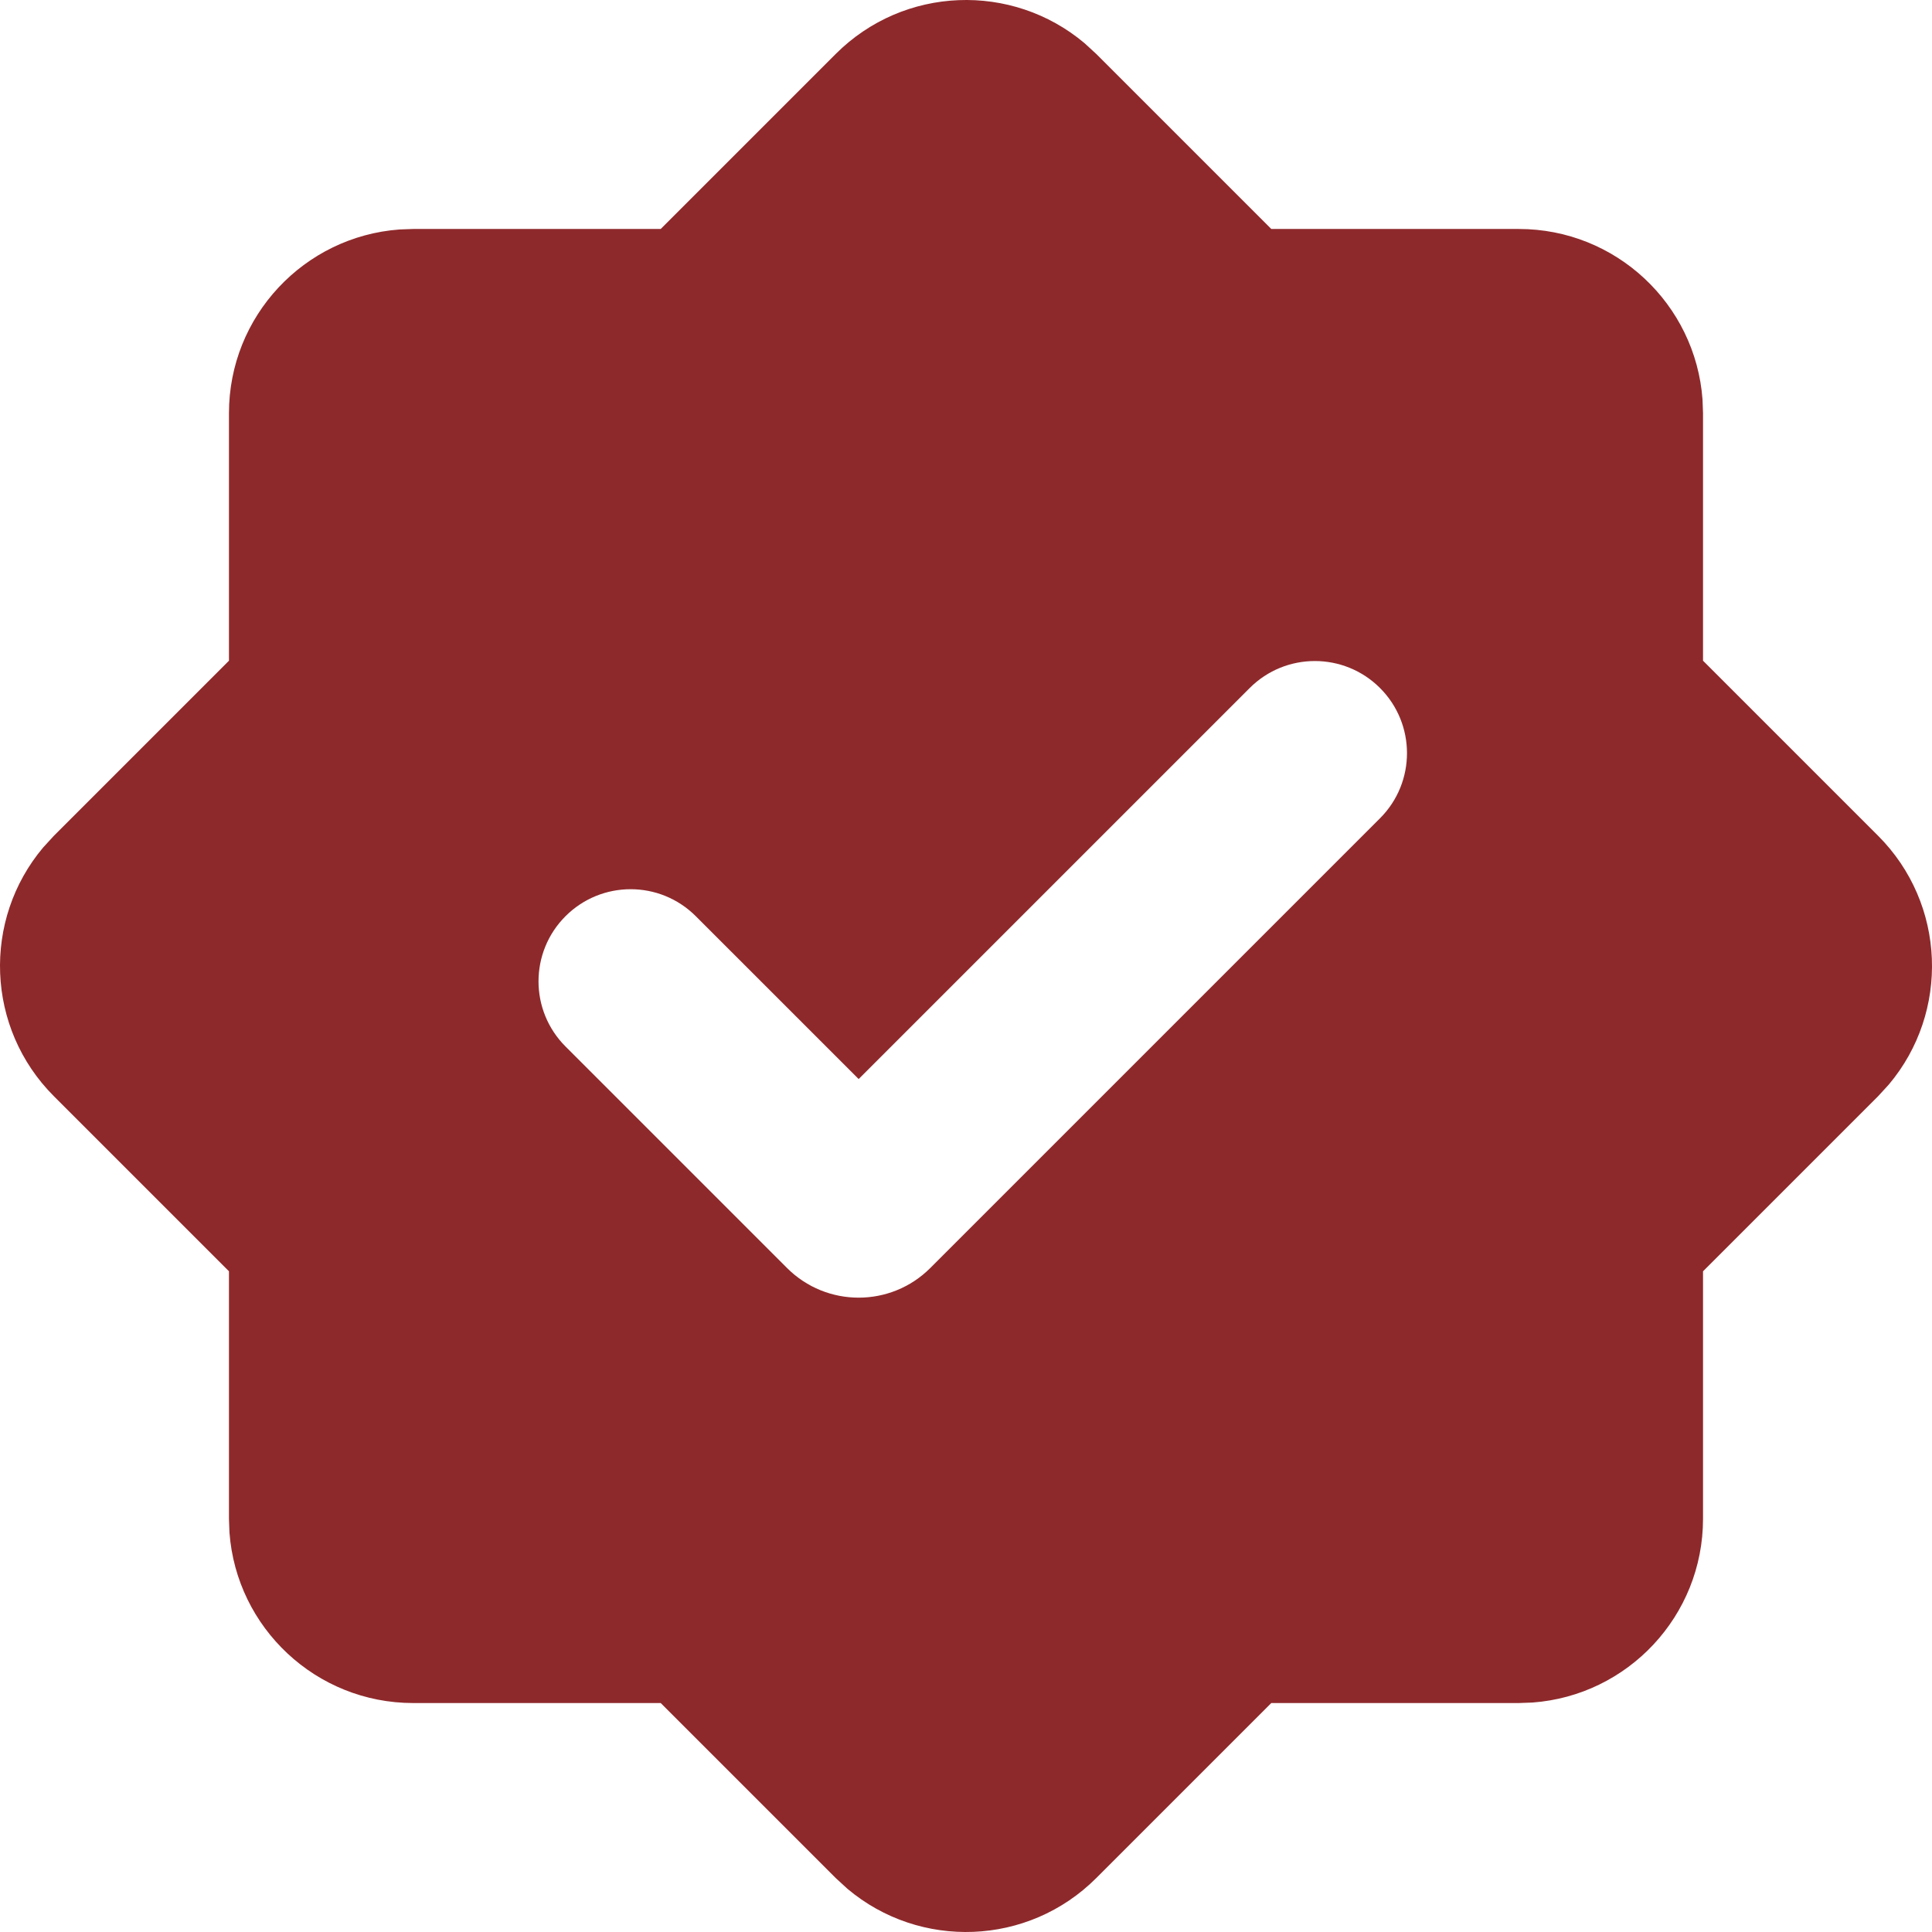 <?xml version="1.0" encoding="UTF-8"?> <svg xmlns="http://www.w3.org/2000/svg" width="122" height="122" viewBox="0 0 122 122" fill="none"><path fill-rule="evenodd" clip-rule="evenodd" d="M52.773 3.408C57.078 -0.897 63.916 -1.123 68.487 2.728L69.227 3.408L80.278 14.459H95.906C102.04 14.459 107.065 19.205 107.509 25.226L107.541 26.094V41.722L118.592 52.772C122.897 57.077 123.124 63.916 119.272 68.487L118.592 69.228L107.541 80.278V95.906C107.541 102.04 102.795 107.066 96.774 107.51L95.906 107.542H80.278L69.227 118.592C64.923 122.897 58.084 123.123 53.513 119.272L52.773 118.592L41.722 107.542H26.094C19.96 107.542 14.934 102.795 14.49 96.775L14.458 95.906V80.278L3.408 69.228C-0.897 64.923 -1.123 58.084 2.728 53.513L3.408 52.772L14.458 41.722V26.094C14.458 19.96 19.205 14.935 25.225 14.491L26.094 14.459H41.722L52.773 3.408ZM78.915 43.446L54.222 68.139L43.937 57.855C41.666 55.583 37.982 55.583 35.71 57.855C33.438 60.127 33.438 63.81 35.71 66.082L49.697 80.069C52.196 82.568 56.248 82.568 58.747 80.069L87.143 51.673C89.415 49.401 89.415 45.718 87.143 43.446C84.87 41.174 81.187 41.174 78.915 43.446Z" fill="#8E292B"></path></svg> 